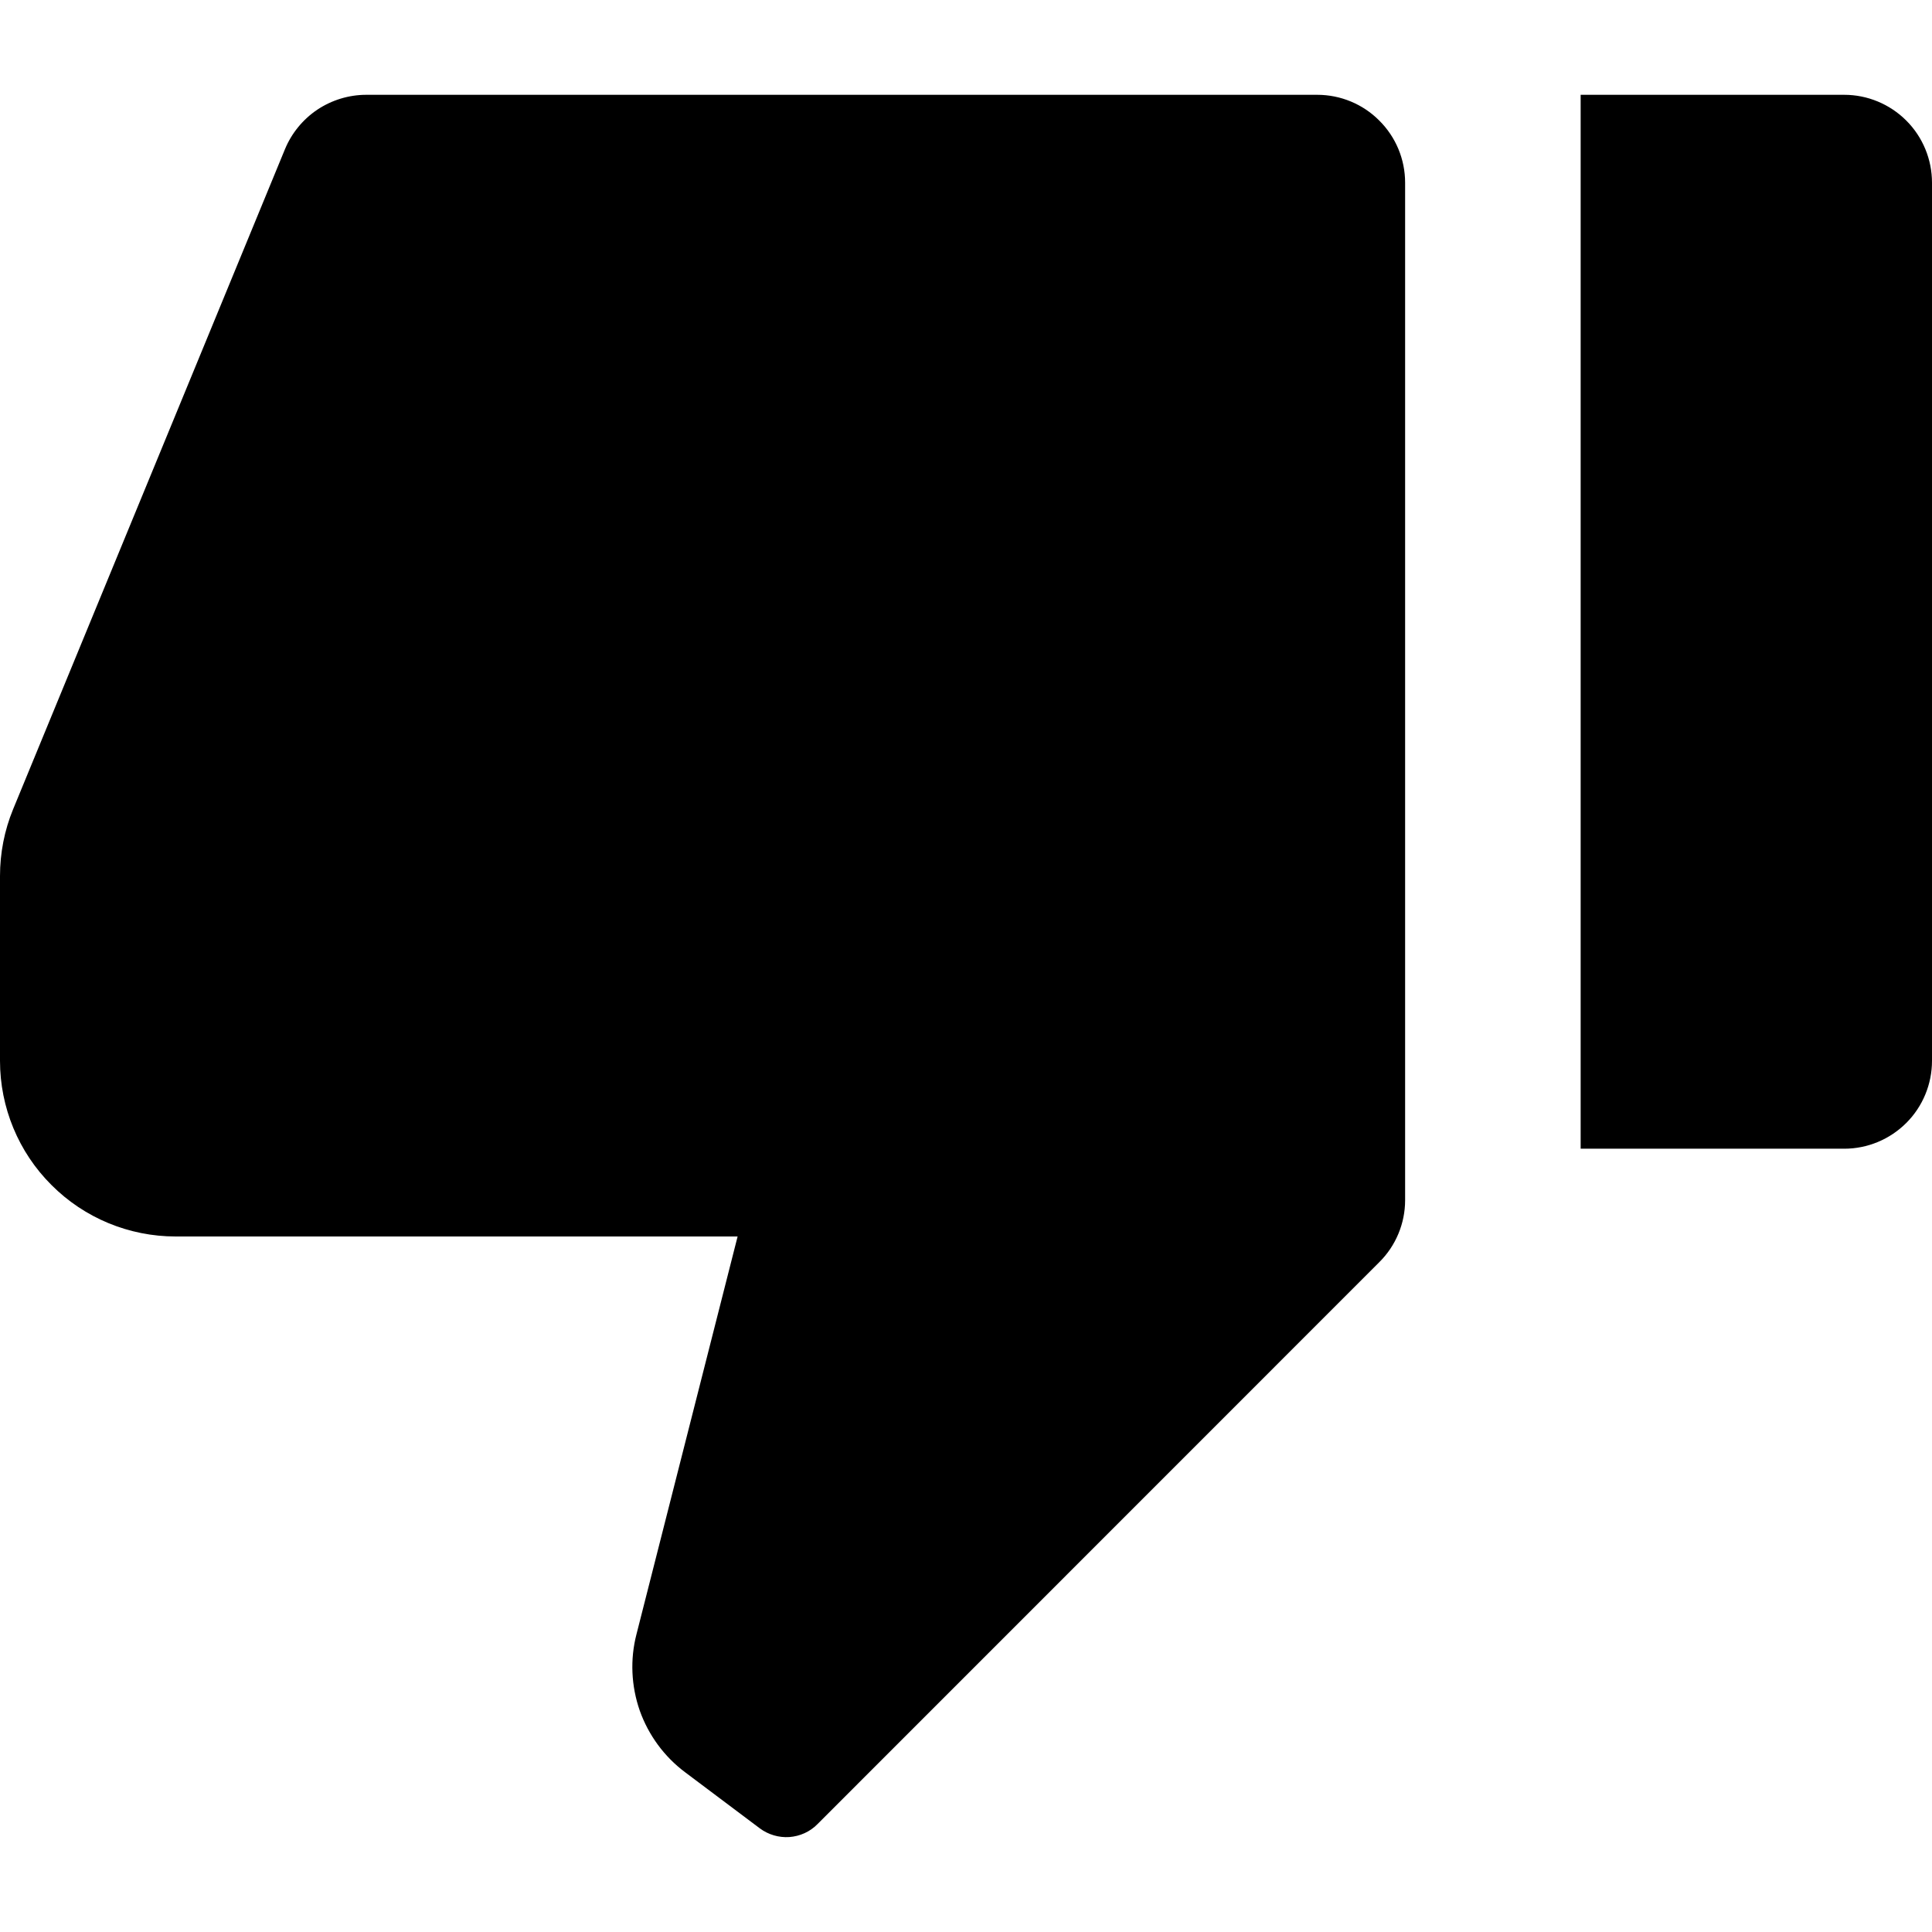 <svg width="14" height="14" viewBox="0 0 14 14" fill="none" xmlns="http://www.w3.org/2000/svg">
<path d="M13.364 8.324H11.454V0.687H13.364C13.532 0.687 13.694 0.754 13.814 0.874C13.933 0.993 14 1.155 14 1.324V7.687C14 7.856 13.933 8.018 13.814 8.137C13.694 8.257 13.532 8.324 13.364 8.324ZM9.995 9.146L5.923 13.219C5.869 13.274 5.797 13.306 5.72 13.312C5.644 13.317 5.568 13.295 5.506 13.249L4.964 12.842C4.813 12.729 4.699 12.573 4.636 12.396C4.574 12.218 4.565 12.025 4.612 11.843L5.345 8.96H1.273C0.935 8.96 0.611 8.826 0.373 8.587C0.134 8.349 1.90735e-06 8.025 1.90735e-06 7.687V6.348C-0 6.182 0.032 6.017 0.095 5.864L2.065 1.081C2.113 0.965 2.195 0.865 2.299 0.795C2.404 0.725 2.528 0.687 2.654 0.687H9.545C9.714 0.687 9.876 0.754 9.995 0.874C10.115 0.993 10.182 1.155 10.182 1.324V8.697C10.182 8.865 10.115 9.027 9.995 9.146Z" fill="currentColor"/>
</svg>

